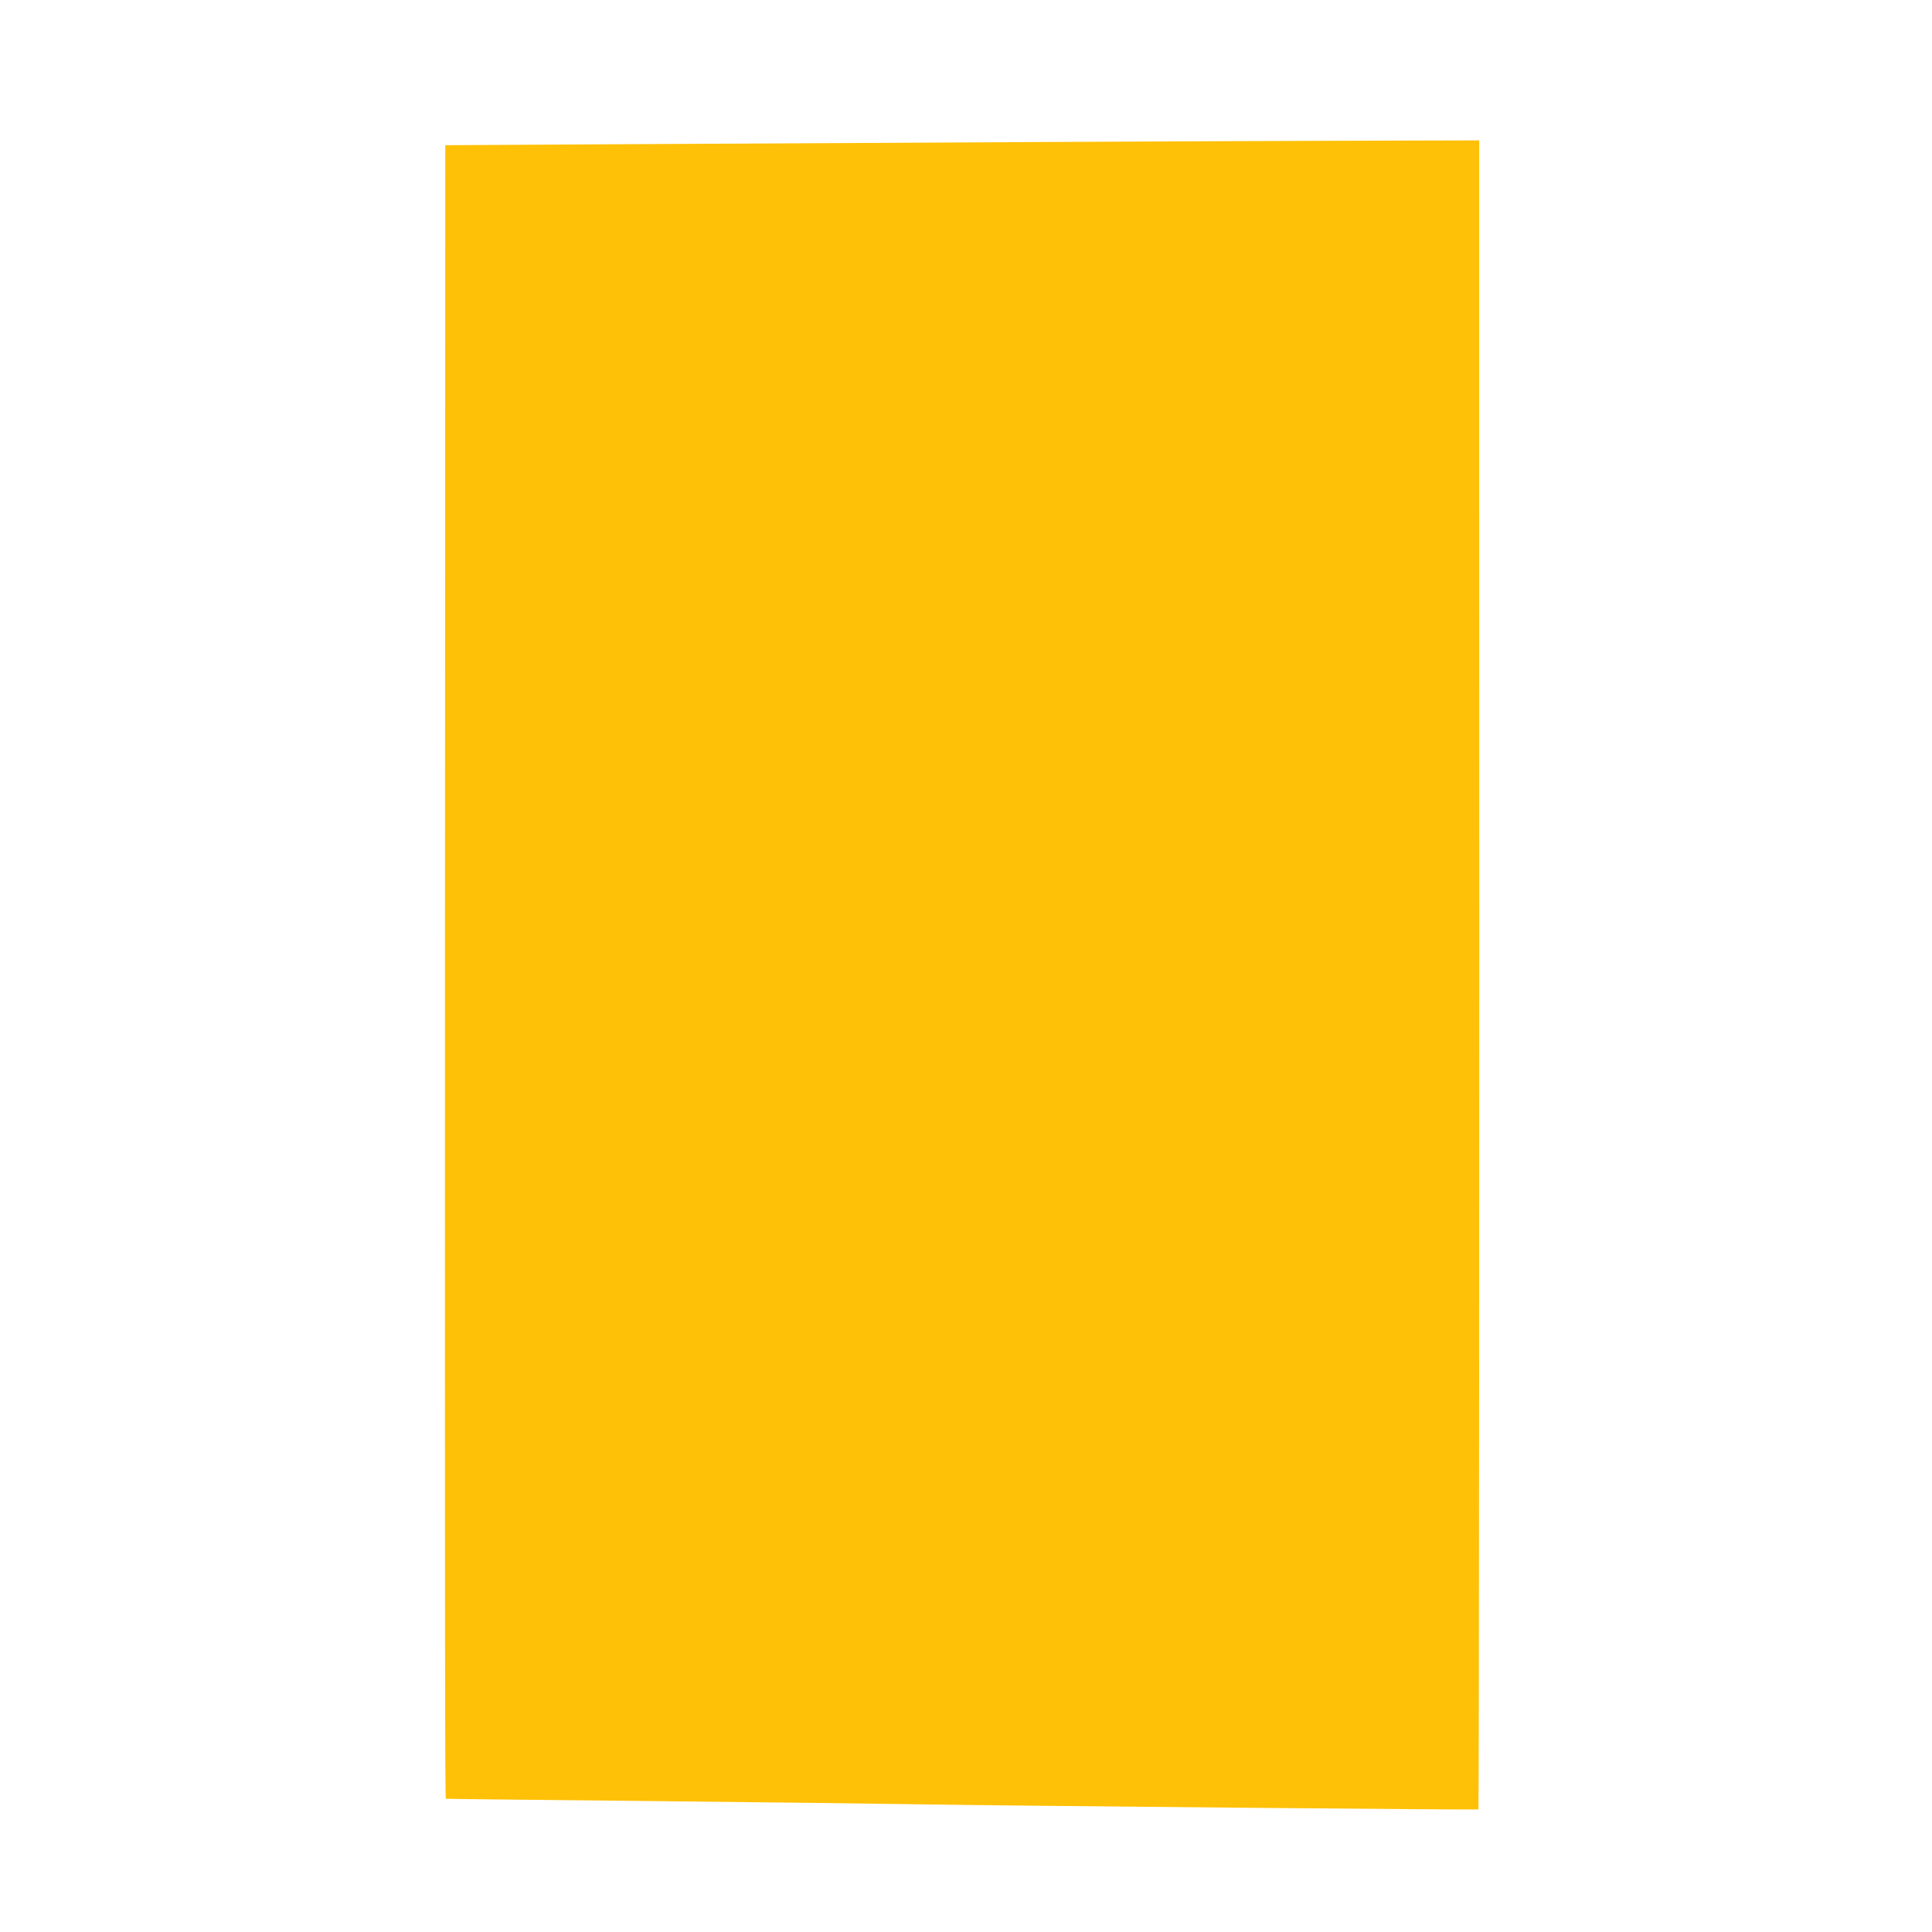 <?xml version="1.0" standalone="no"?>
<!DOCTYPE svg PUBLIC "-//W3C//DTD SVG 20010904//EN"
 "http://www.w3.org/TR/2001/REC-SVG-20010904/DTD/svg10.dtd">
<svg version="1.0" xmlns="http://www.w3.org/2000/svg"
 width="1280pt" height="1280pt" viewBox="0 0 1280 1280"
 preserveAspectRatio="xMidYMid meet">
<g transform="translate(0,1280) scale(0.1,-0.1)"
fill="#ffc107" stroke="none">
<path d="M6870 11859 c-789 -4 -1994 -10 -2678 -14 l-1242 -7 -2 -5277 c-1
-4709 0 -5671 6 -5678 1 -1 463 -7 1026 -12 1227 -13 1720 -19 2180 -26 569
-9 3631 -37 3635 -33 4 4 7 4647 5 9011 l0 2047 -747 -2 c-412 -1 -1394 -5
-2183 -9z"/>
</g>
</svg>
